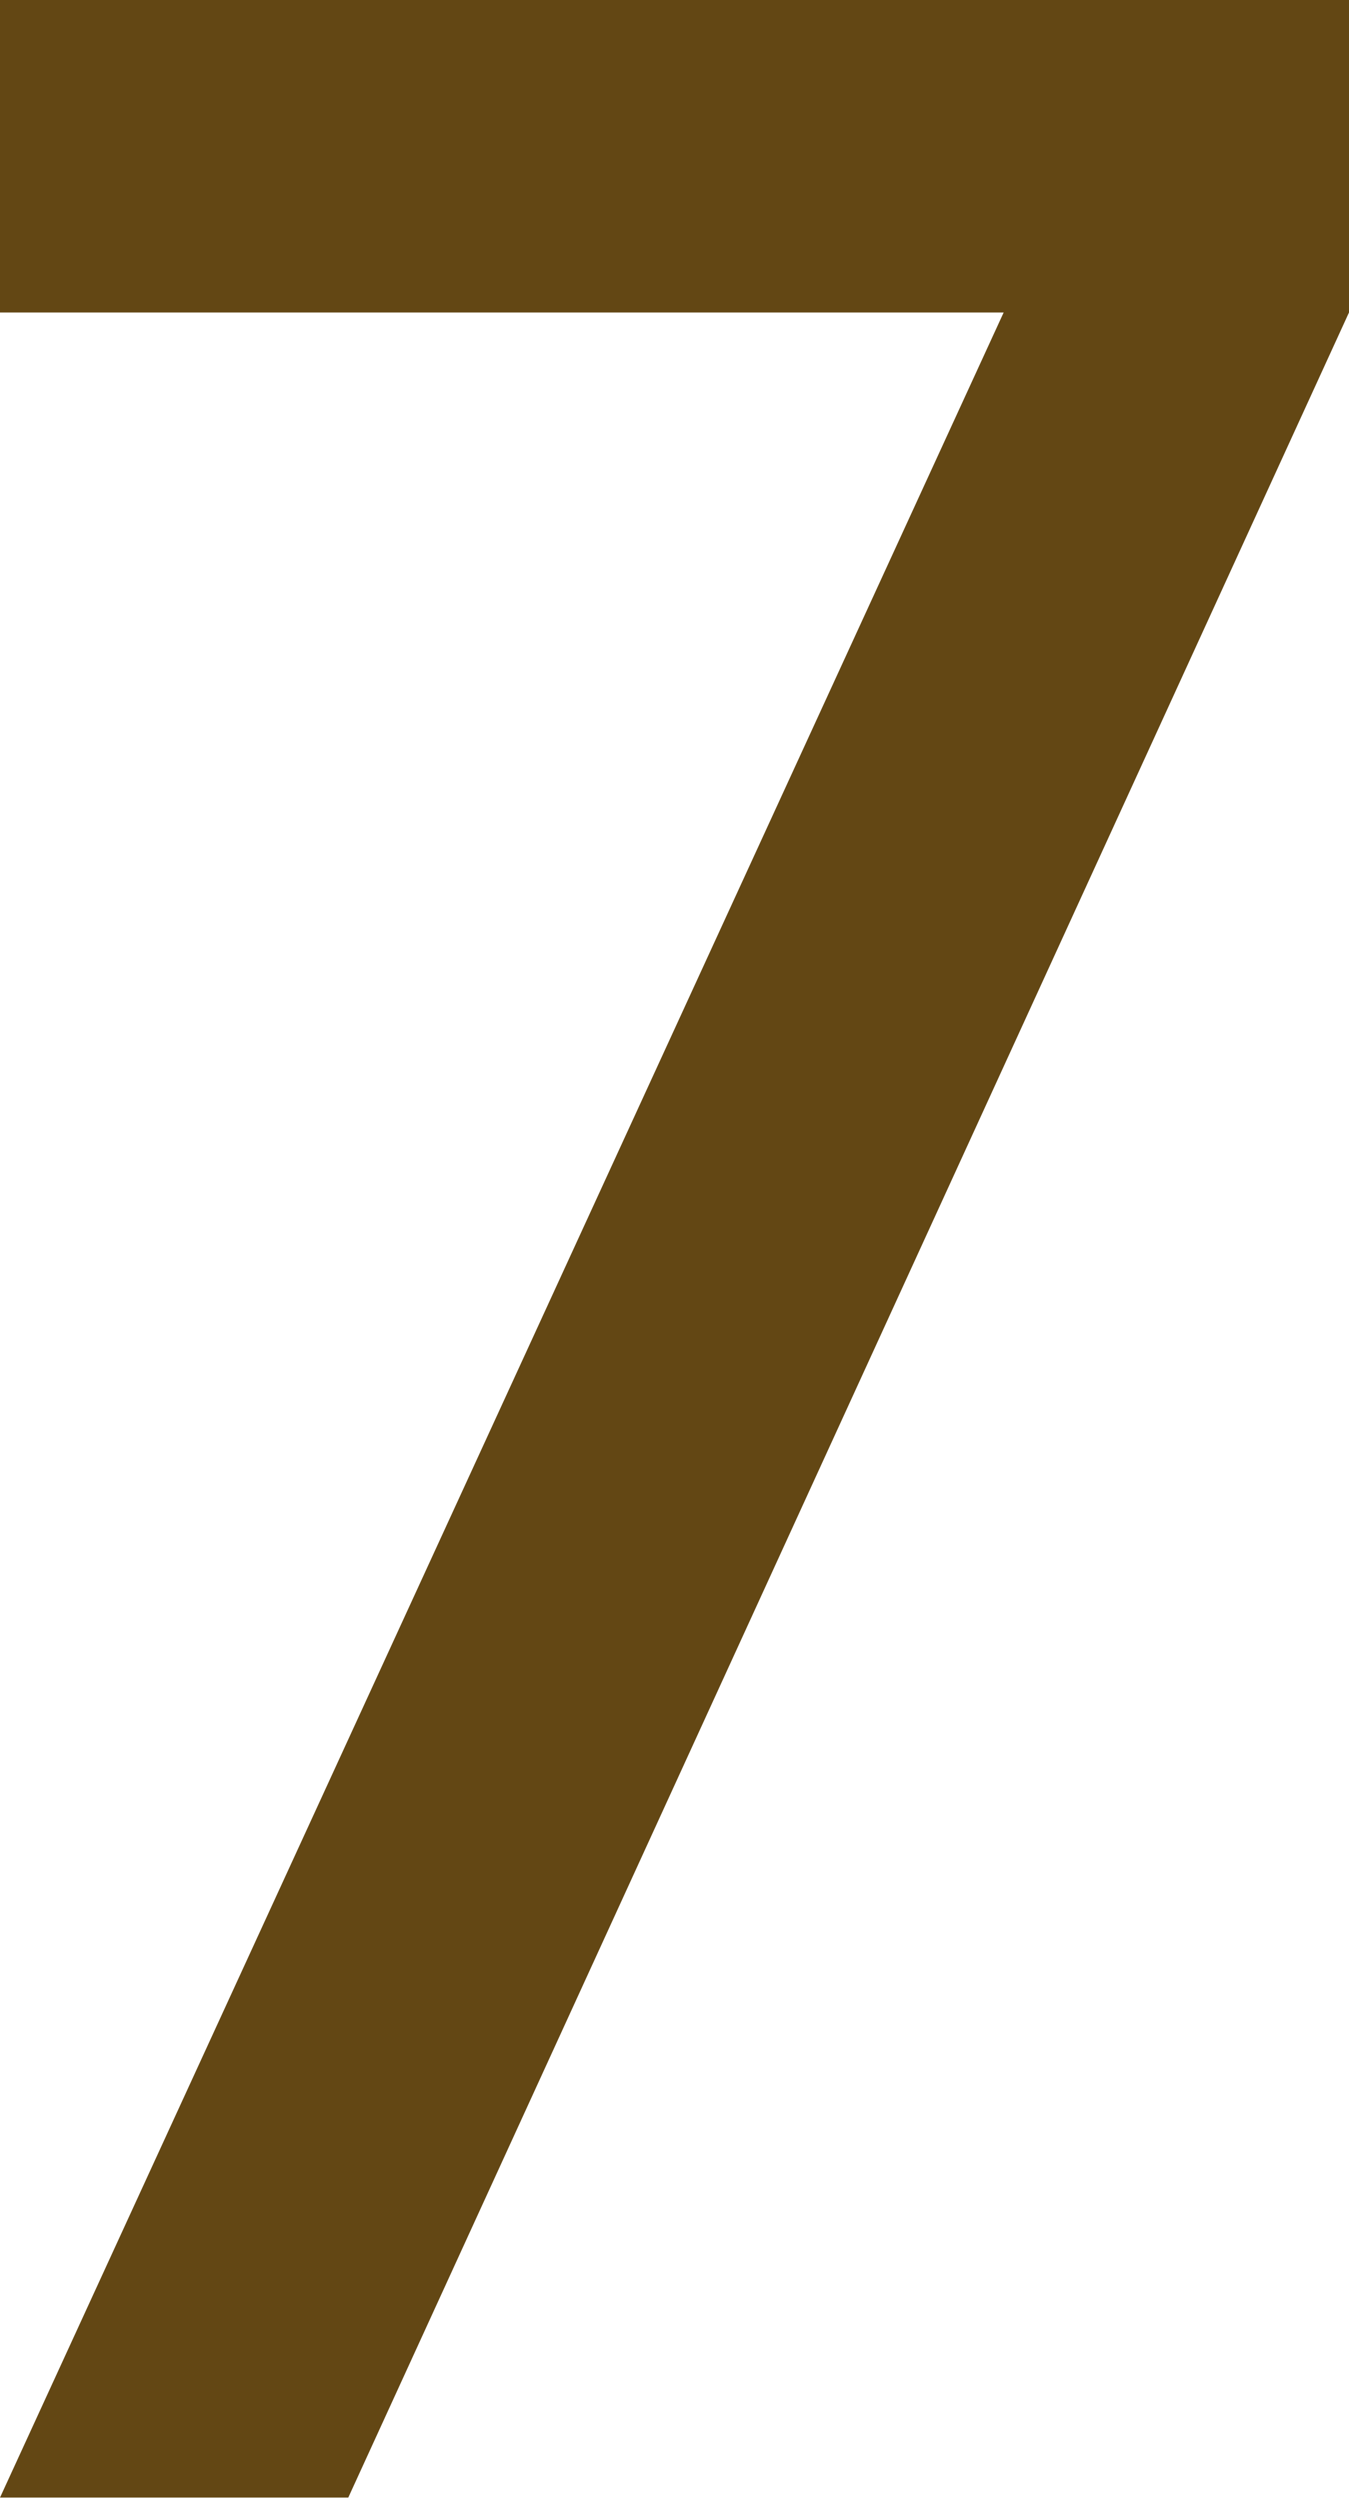 <svg id="文字" xmlns="http://www.w3.org/2000/svg" width="18.36" height="34" viewBox="0 0 18.36 34"><title>no7</title><path d="M529.18,702v4.28L515.56,736h-4.74l13.66-29.72H510.82V702h18.36Z" transform="translate(-510.82 -702.03)" fill="#634714"/></svg>